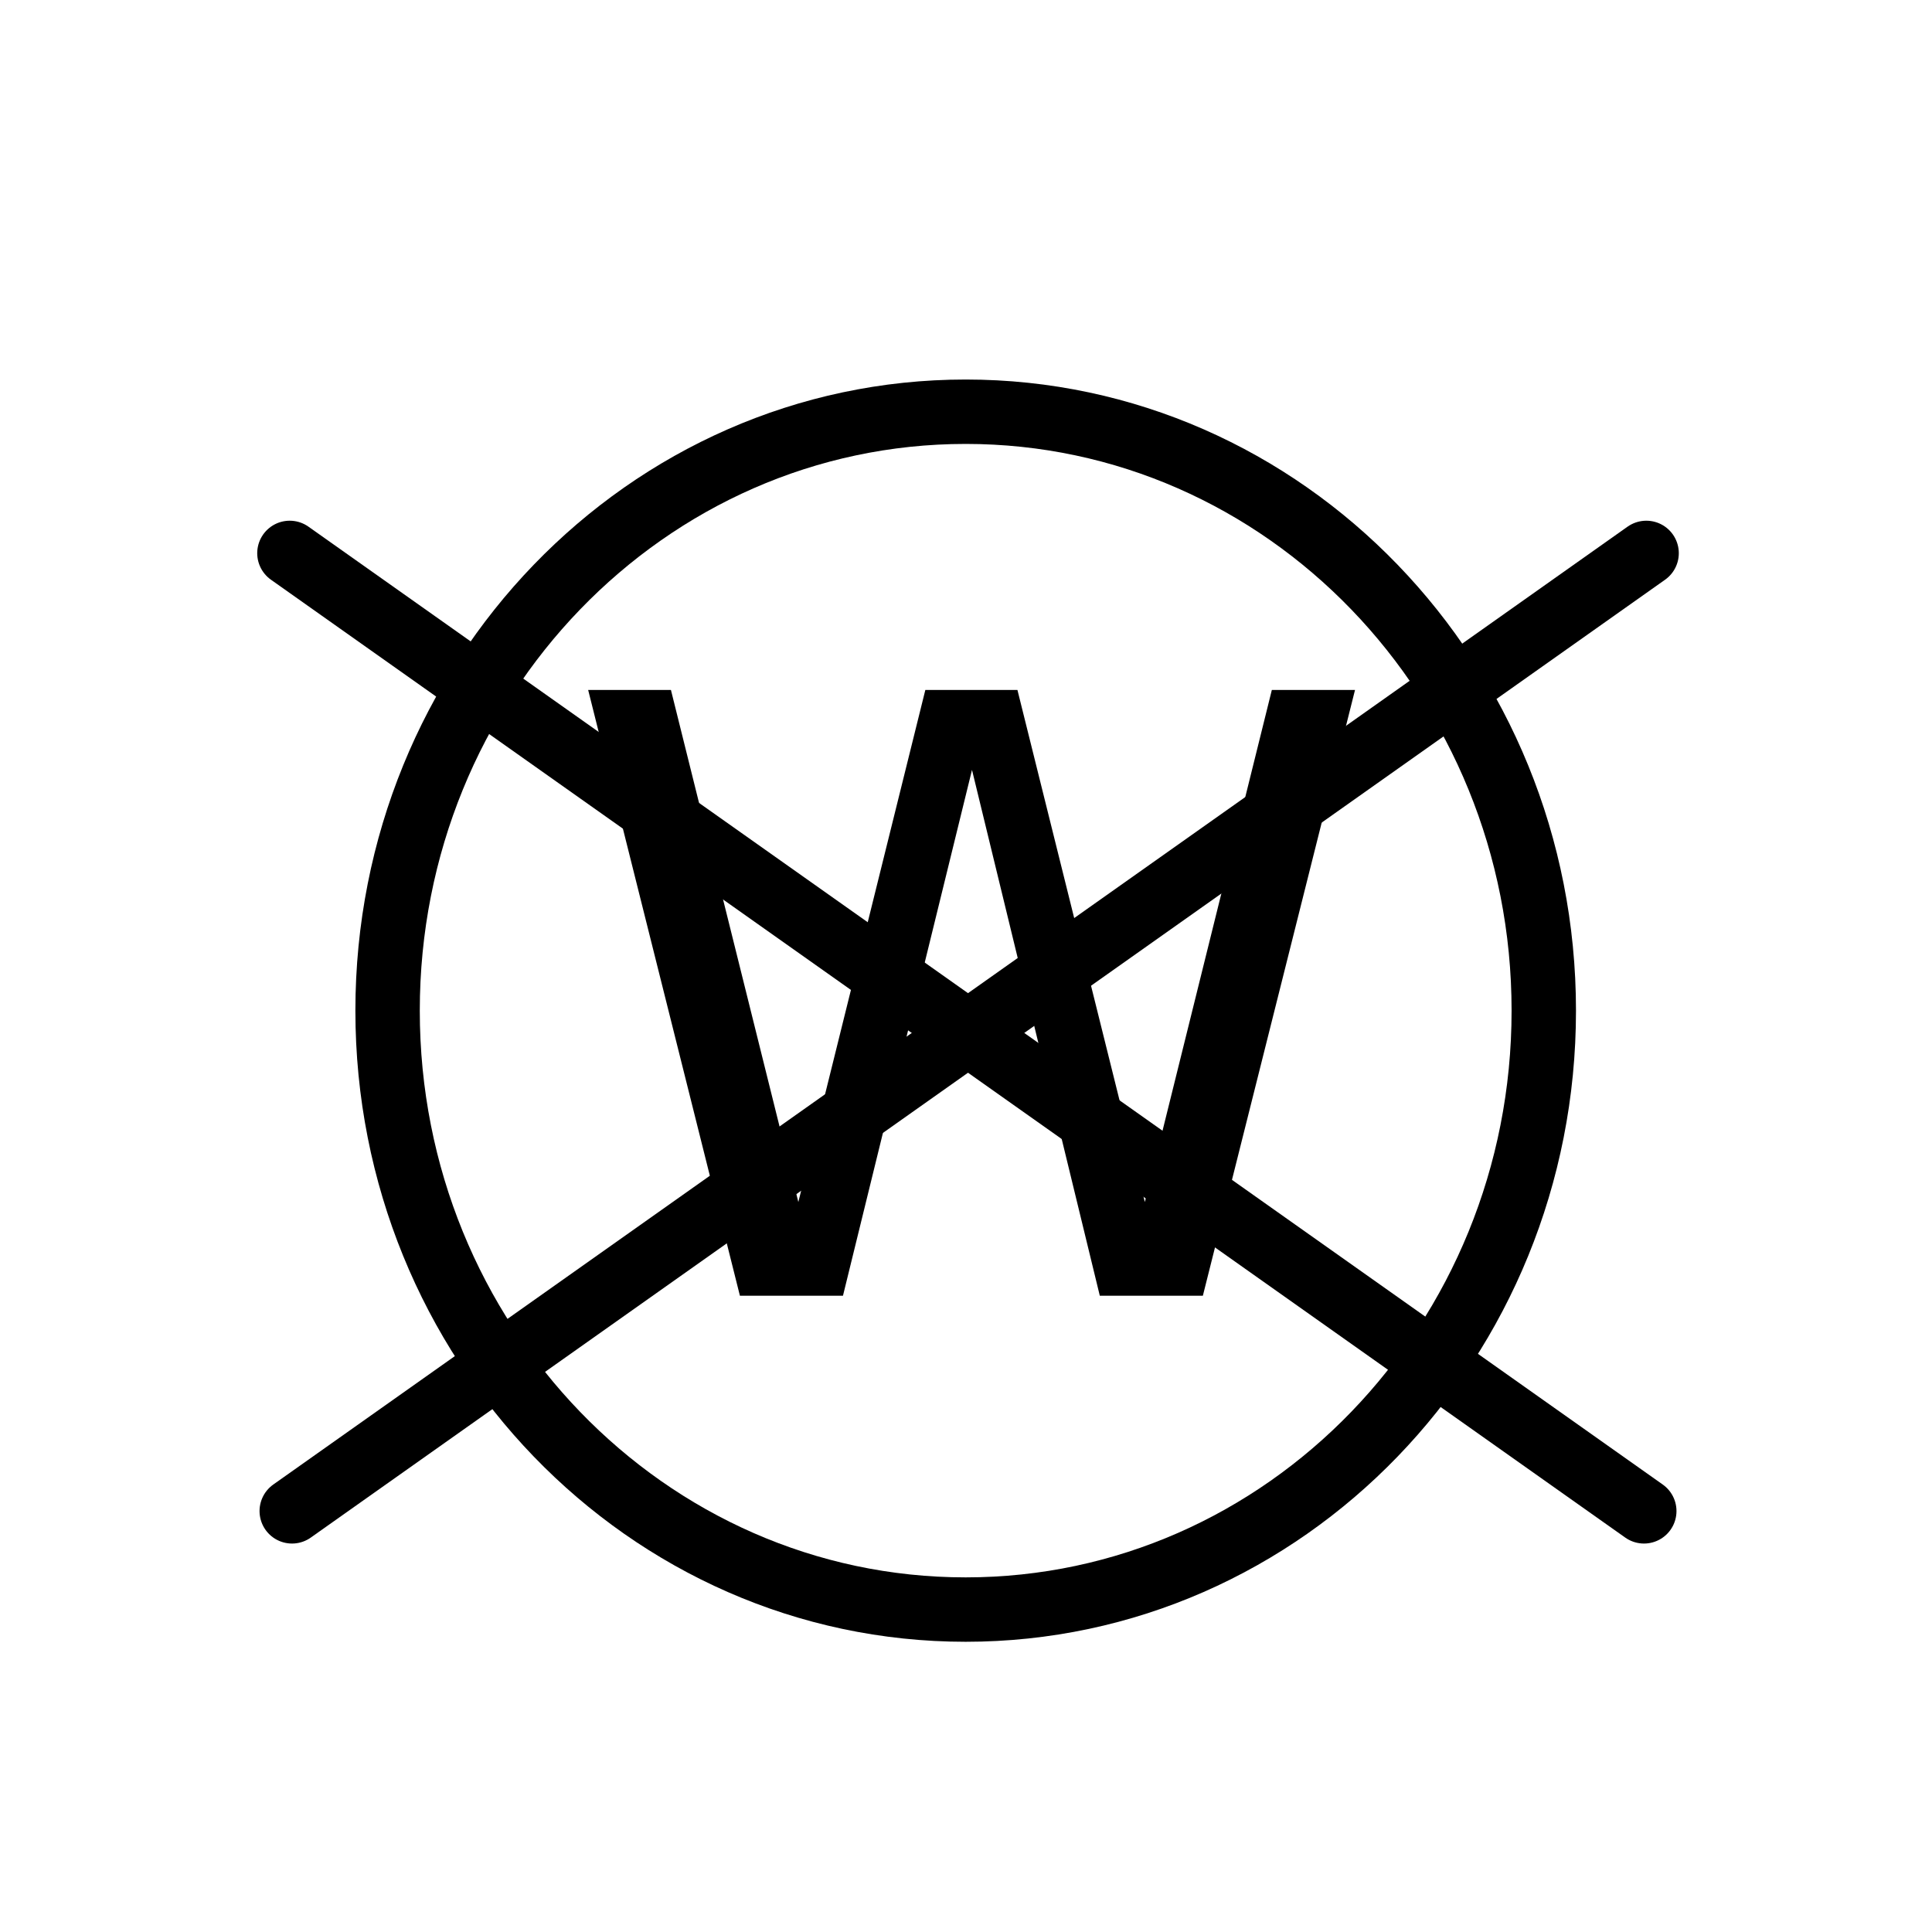 <?xml version="1.0" encoding="UTF-8" standalone="no"?><!DOCTYPE svg PUBLIC "-//W3C//DTD SVG 1.1//EN" "http://www.w3.org/Graphics/SVG/1.1/DTD/svg11.dtd"><svg width="100%" height="100%" viewBox="0 0 1563 1563" version="1.1" xmlns="http://www.w3.org/2000/svg" xmlns:xlink="http://www.w3.org/1999/xlink" xml:space="preserve" xmlns:serif="http://www.serif.com/" style="fill-rule:evenodd;clip-rule:evenodd;"><path id="path1580" d="M1248.93,817.623c0.041,-267.59 -209.361,-484.536 -467.684,-484.536c-258.323,-0 -467.724,216.946 -467.684,484.536c-0.04,267.589 209.361,484.536 467.684,484.536c258.323,-0 467.725,-216.947 467.684,-484.536Z" style="fill:none;stroke:#000;stroke-width:52.1px;"/><path id="text914" d="M475.83,558.187l66.962,0l103.069,414.247l102.741,-414.247l74.512,0l103.07,414.247l102.741,-414.247l67.29,0l-123.092,490.072l-83.375,-0l-103.397,-425.407l-104.383,425.407l-83.374,-0l-122.764,-490.072" style="fill-rule:nonzero;"/><g id="g4032"><path id="path2208" d="M234.375,447.539l1095.63,774.918" style="fill:none;stroke:#000;stroke-width:52.56px;stroke-linecap:round;"/><path id="path2831" d="M1331.88,447.539l-1095.63,774.918" style="fill:none;stroke:#000;stroke-width:52.56px;stroke-linecap:round;"/></g></svg>
